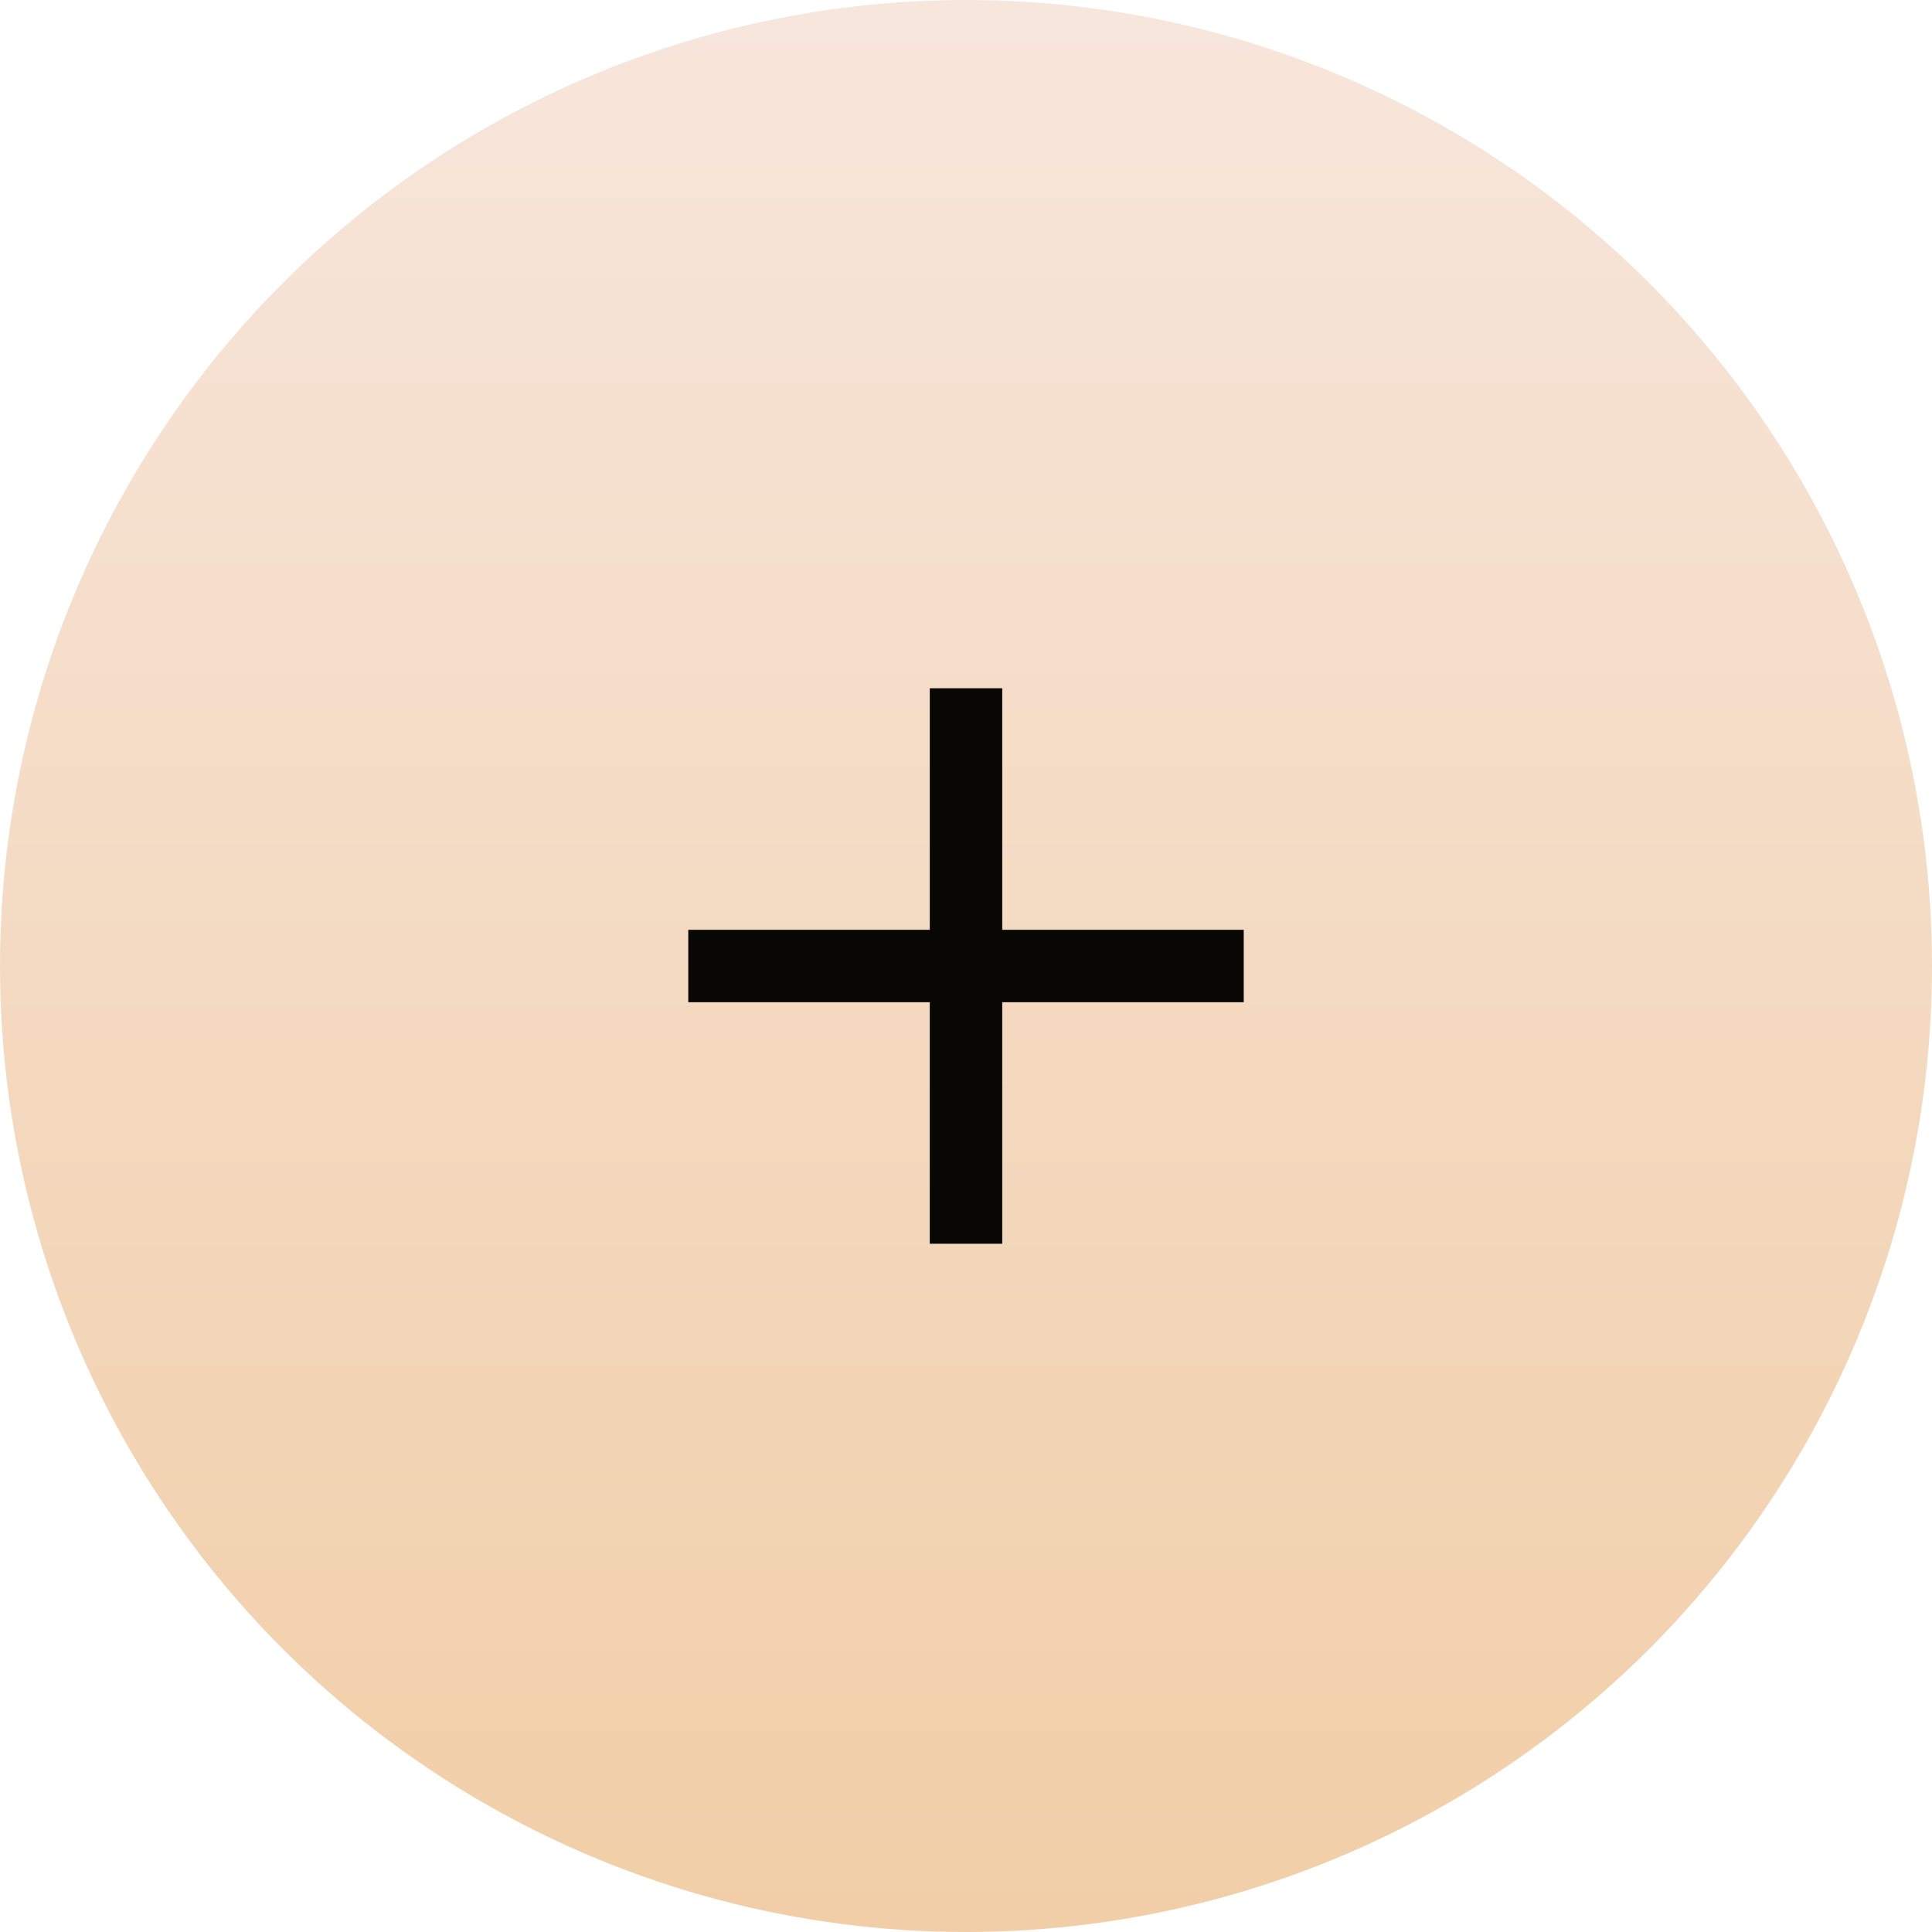 <?xml version="1.0" encoding="UTF-8"?> <svg xmlns="http://www.w3.org/2000/svg" width="40" height="40" viewBox="0 0 40 40" fill="none"><circle cx="20" cy="20" r="20" fill="url(#paint0_linear_314_329)"></circle><path d="M20 15V25" stroke="#080703" stroke-width="1.5" stroke-linecap="square" stroke-linejoin="round"></path><path d="M15 20H25" stroke="#080703" stroke-width="1.5" stroke-linecap="square" stroke-linejoin="round"></path><defs><linearGradient id="paint0_linear_314_329" x1="20" y1="0" x2="20" y2="40" gradientUnits="userSpaceOnUse"><stop stop-color="#F7E6DC"></stop><stop offset="1" stop-color="#F1CEA7"></stop></linearGradient></defs></svg> 